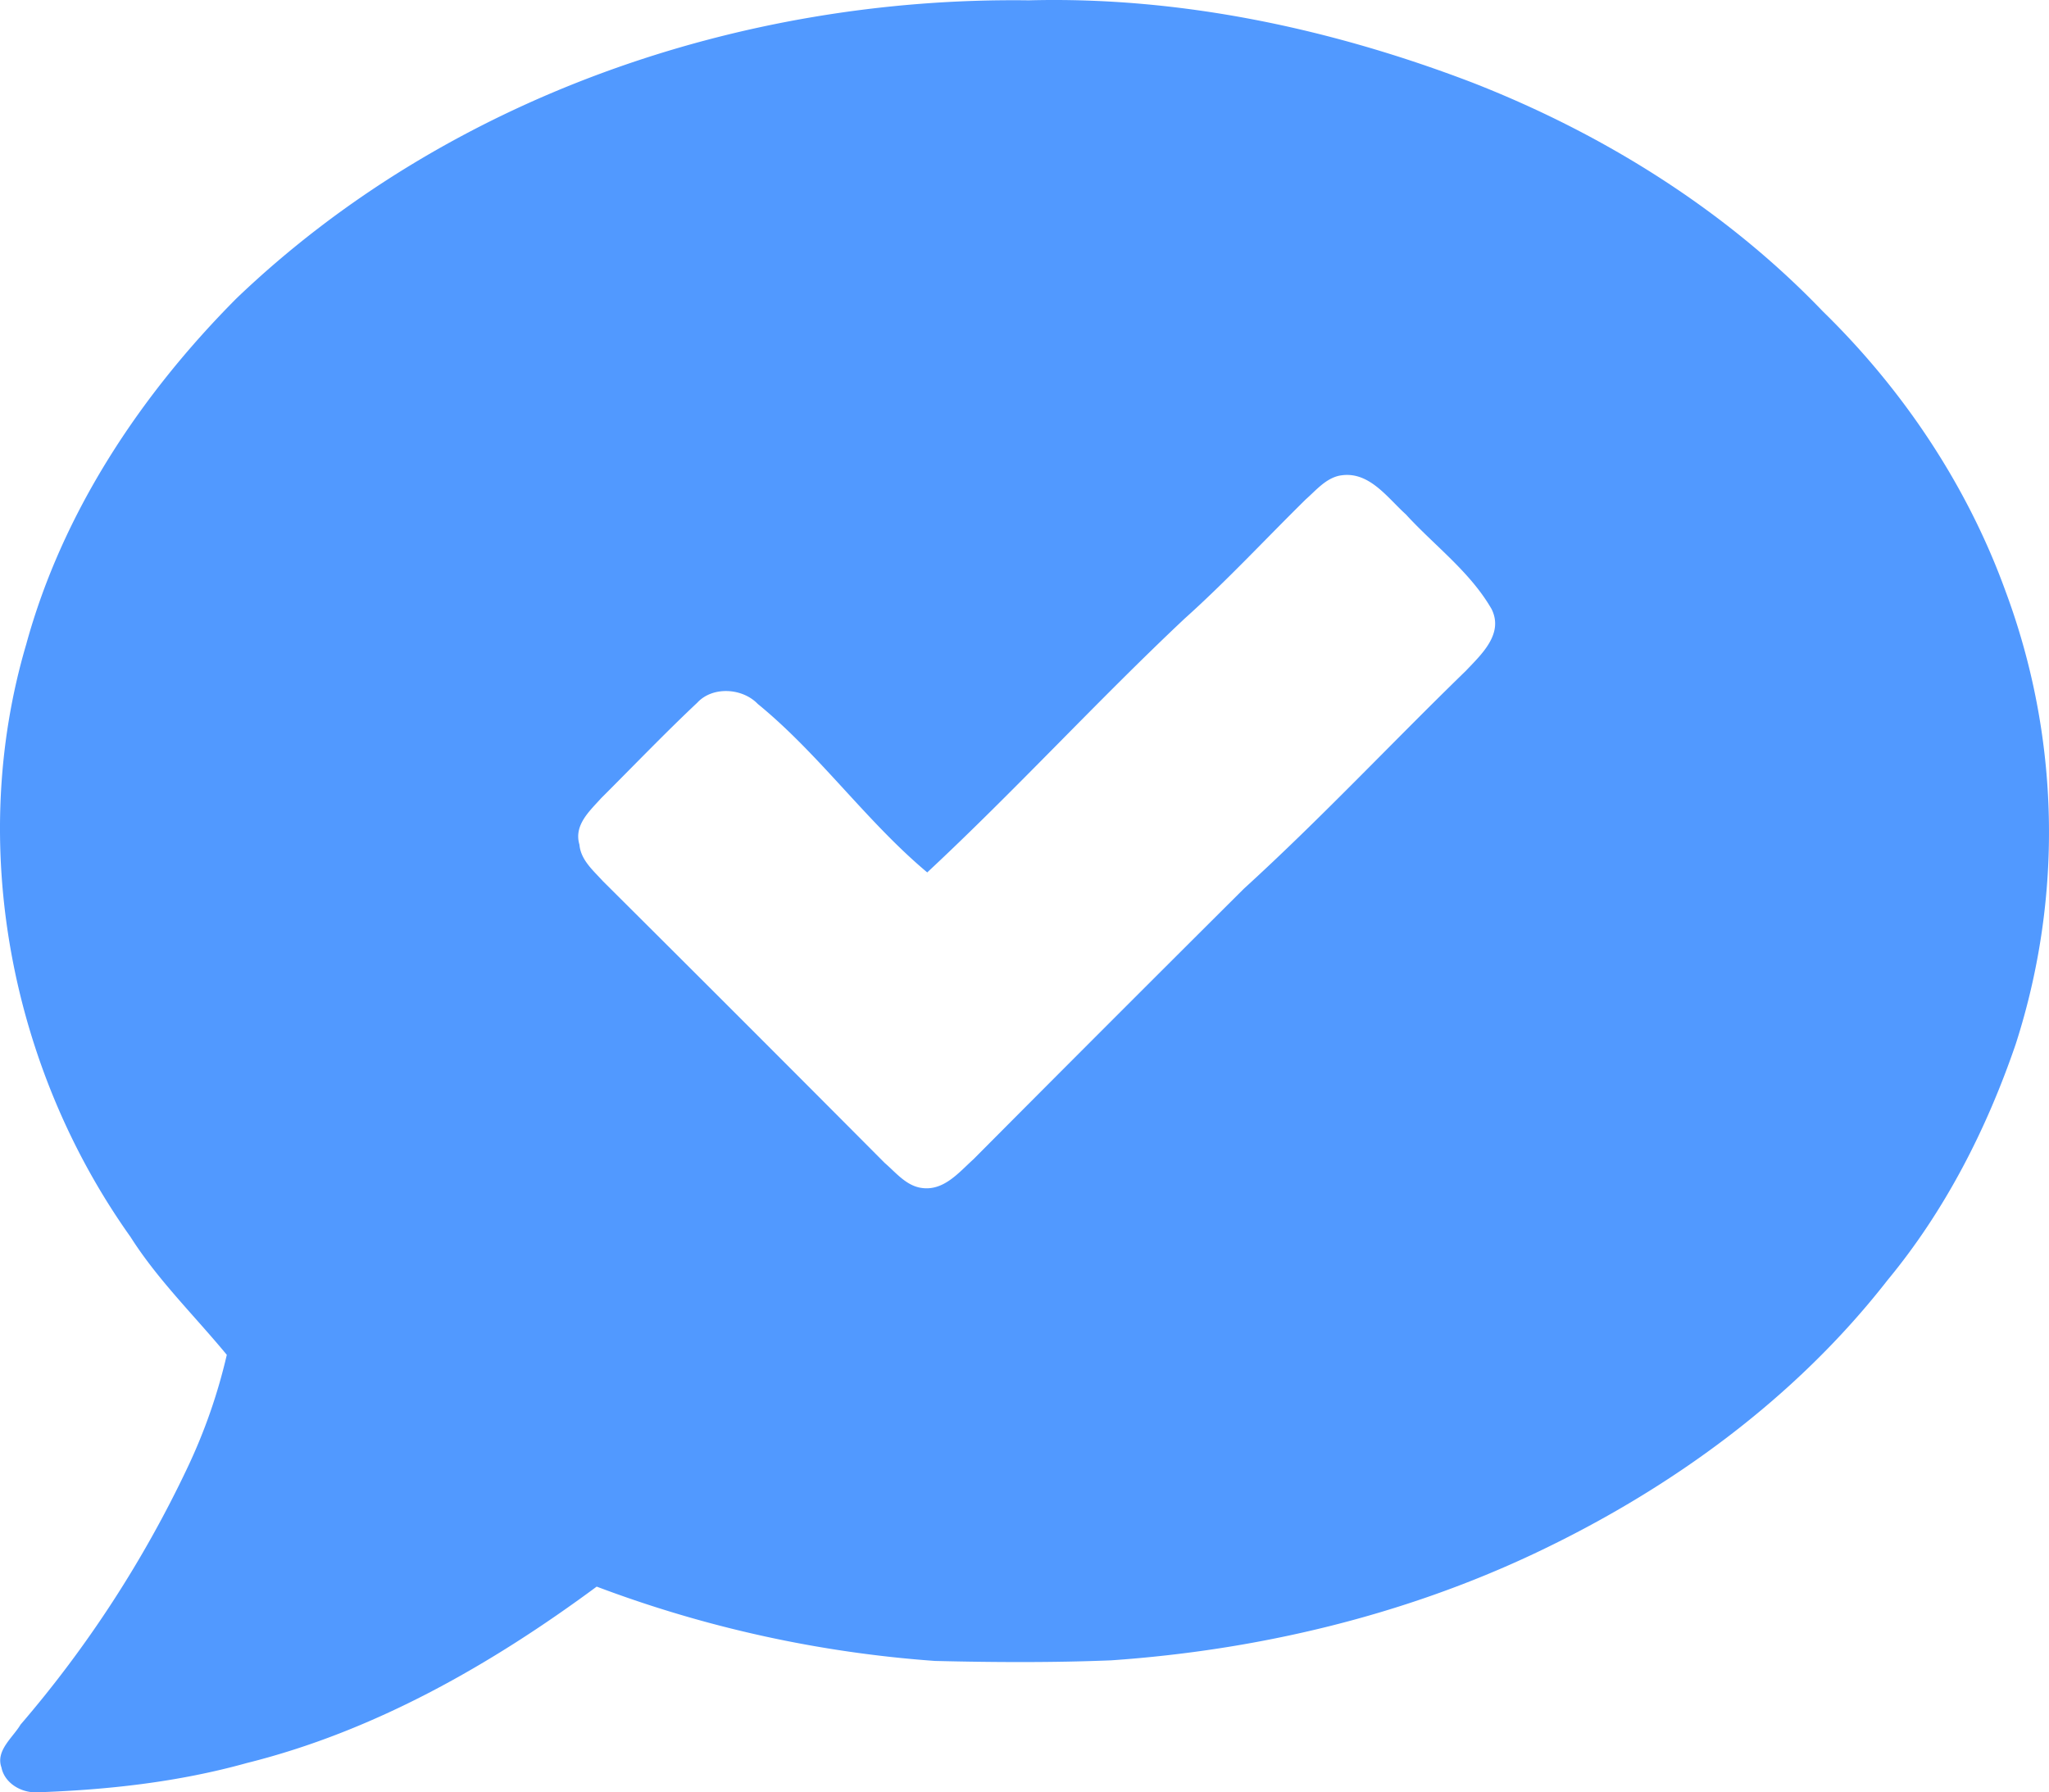 <svg xmlns="http://www.w3.org/2000/svg" width="545.137" height="476.979" viewBox="0 0 545.137 476.979">
  <g id="_4f71edff" data-name="#4f71edff" transform="translate(-91.309 -27.812)">
    <path id="Path_1330" data-name="Path 1330" d="M154.22,107.22C210.09,53.75,288.28,26.9,365,27.9c40.39-1.06,80.54,7.53,118.13,21.93,34.76,13.59,67.27,33.85,93.17,60.87,21.35,20.84,38.39,46.31,48.57,74.41a183.819,183.819,0,0,1,2.73,120.53c-7.74,22.66-18.79,44.32-34.1,62.83-24.52,31.48-57.61,55.52-93.49,72.54-35.37,16.77-74.08,25.95-113.06,28.65-15.63.63-31.28.54-46.91.16a319.65,319.65,0,0,1-89.98-19.78c-28.02,20.73-59,38.45-93.06,46.94-18.25,5.09-37.2,7.18-56.09,7.81-4.06.07-8.39-2.47-9.22-6.64-1.59-4.48,3.07-7.97,5.08-11.38a305.021,305.021,0,0,0,44.5-68.56,147.666,147.666,0,0,0,10.38-29.85c-8.58-10.41-18.36-19.92-25.62-31.38C94.04,312.05,82.59,252.45,98.28,199.3c9.62-35.15,30.41-66.42,55.94-92.08M447.4,154.45c-3.58.9-6.04,3.92-8.69,6.25-10.75,10.59-21.02,21.68-32.26,31.76-23.34,21.97-45.02,45.68-68.45,67.52-16.27-13.65-28.64-31.4-45.1-44.85-4.08-4.24-11.99-4.76-16.09-.31-8.75,8.24-17.07,16.93-25.58,25.42-3.03,3.39-7.32,7.15-5.76,12.36.35,4.07,3.67,6.86,6.23,9.69q37.59,37.41,75,75.02c2.86,2.45,5.52,5.84,9.41,6.57,6.12,1.14,10.21-3.99,14.19-7.57q35.9-36.105,71.98-72.03c20.39-18.59,39.26-38.75,59.04-57.97,4.1-4.34,10.12-9.8,6.82-16.42-5.72-9.93-15.18-16.86-22.82-25.21C460.26,160.12,455.31,152.75,447.4,154.45Z" fill="#5199ff"/>
  </g>
</svg>
